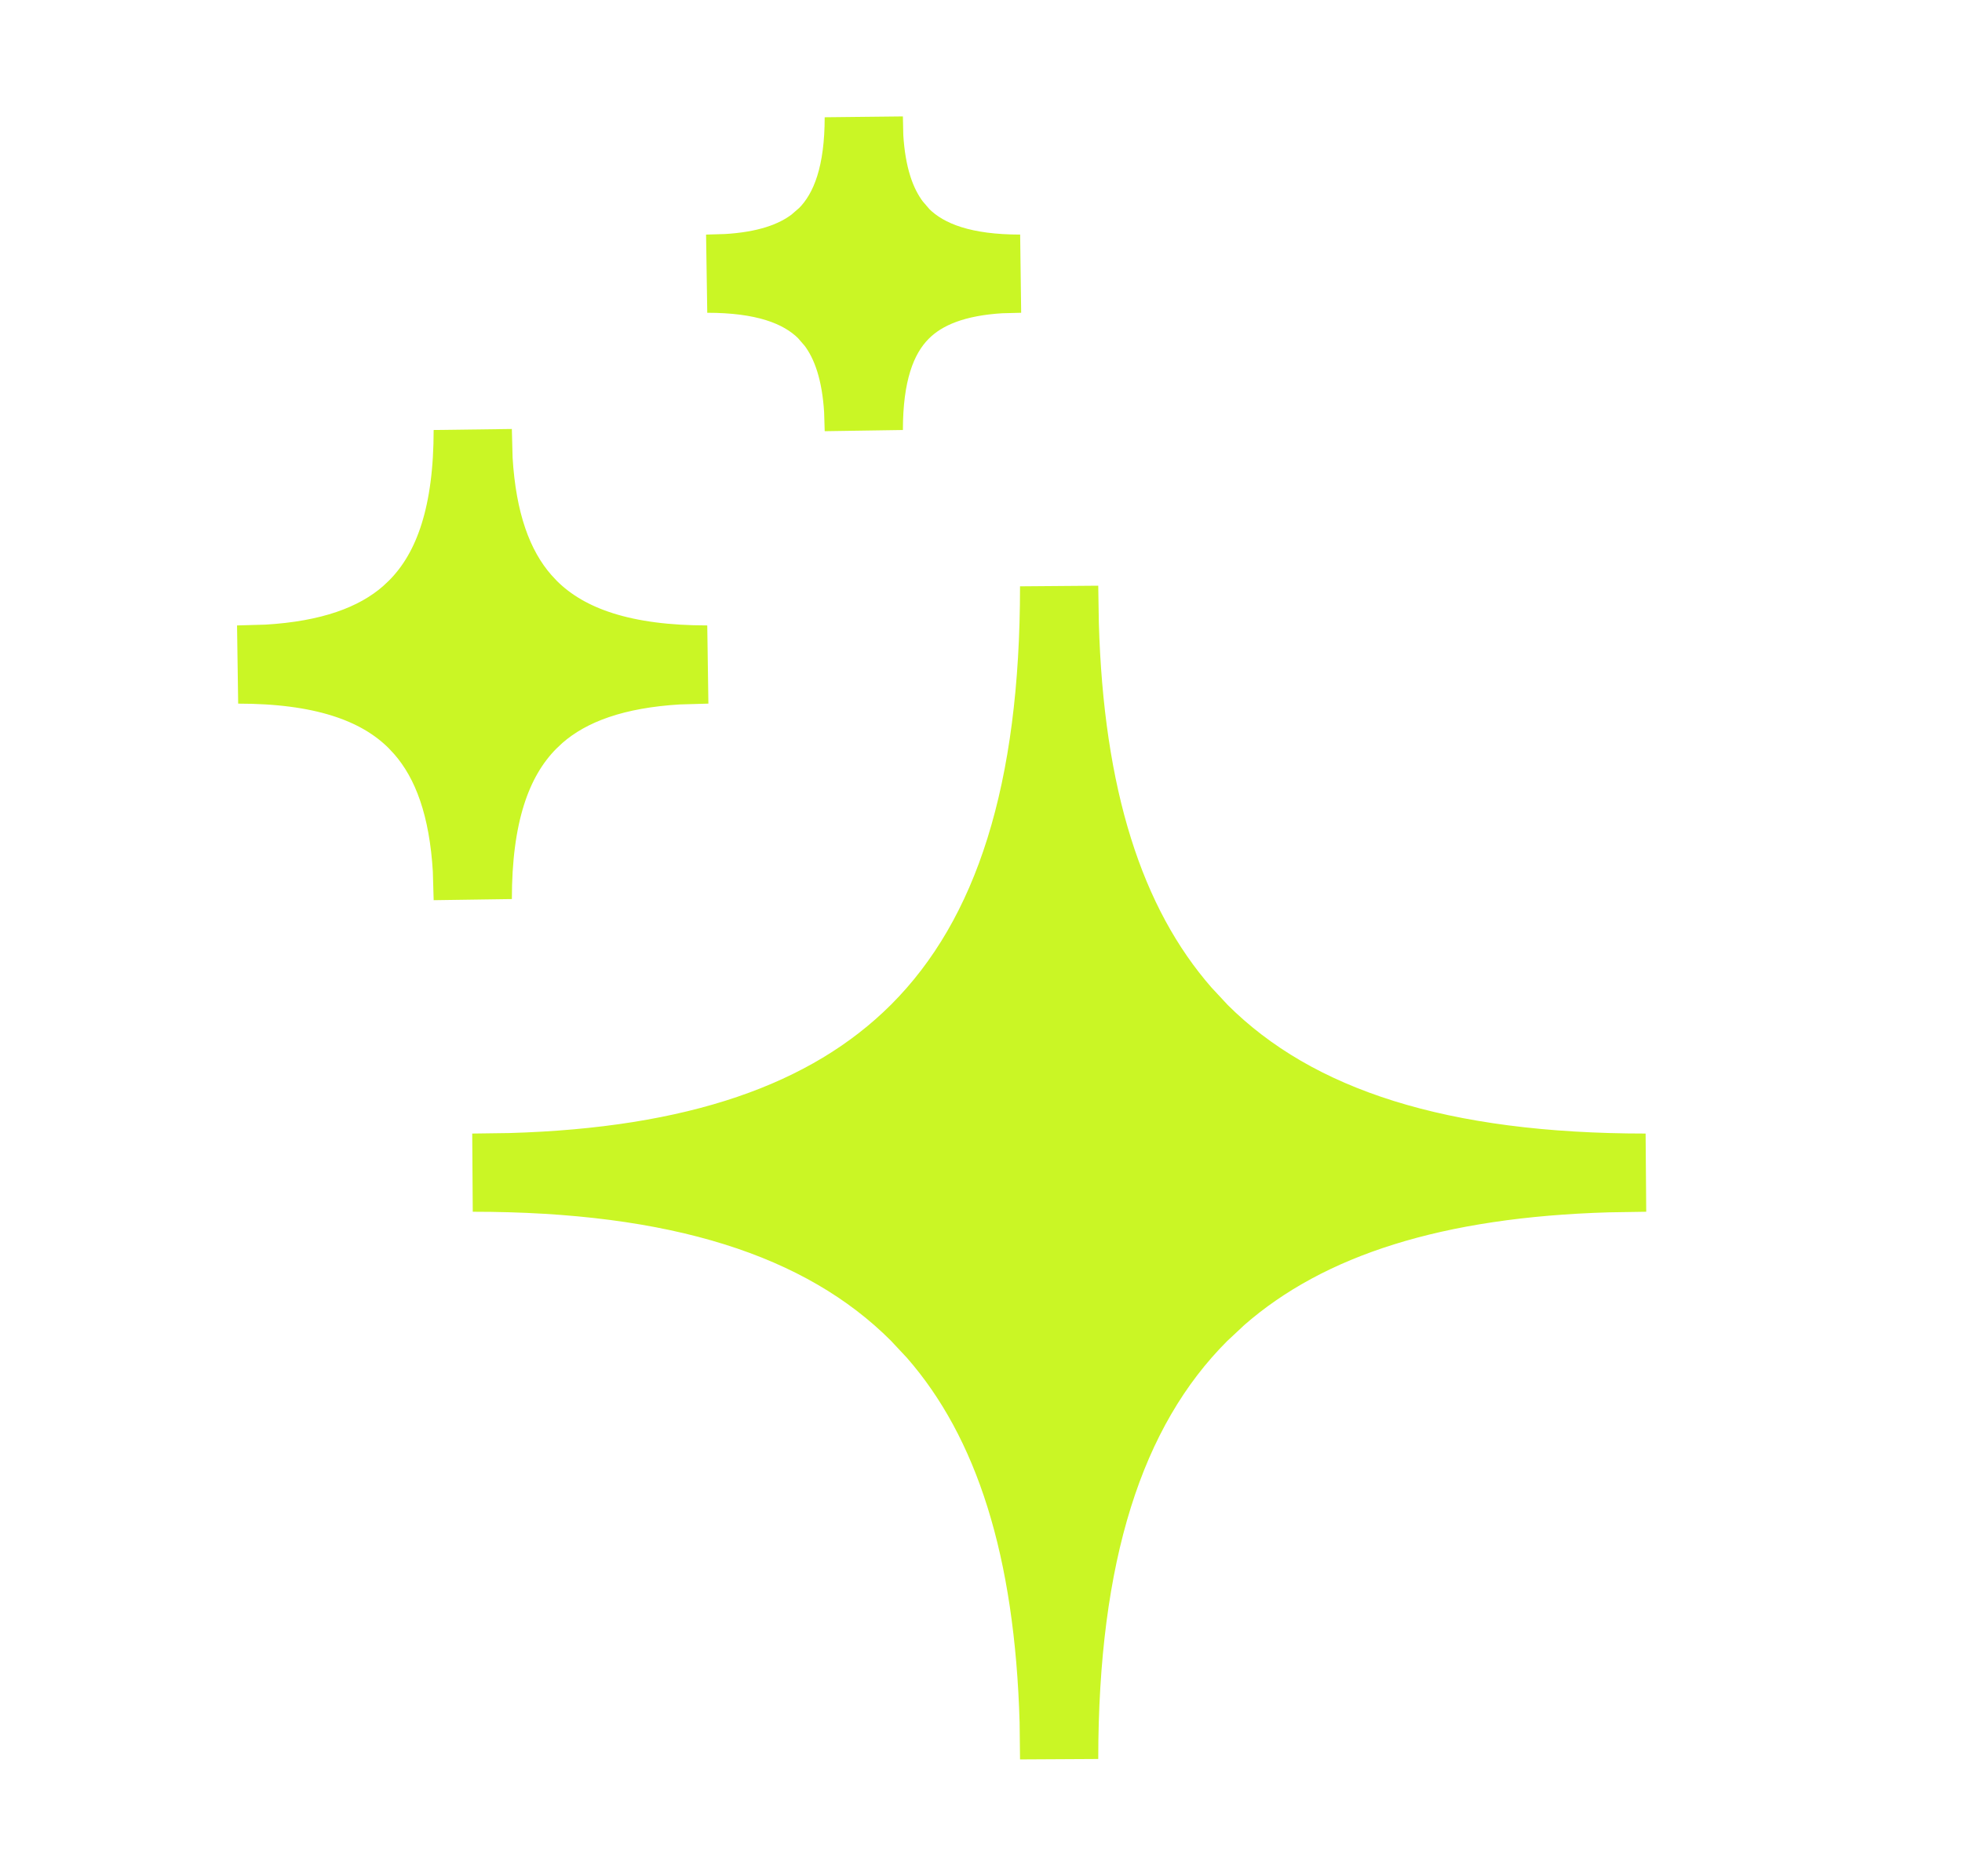 <svg width="23" height="22" viewBox="0 0 23 22" fill="none" xmlns="http://www.w3.org/2000/svg">
<path d="M12.423 7.315C12.481 9.331 12.944 10.839 13.861 11.886L14.064 12.104C15.186 13.225 16.904 13.75 19.291 13.75L18.852 13.757C16.836 13.815 15.329 14.278 14.282 15.194L14.064 15.398C12.942 16.519 12.417 18.238 12.416 20.625L12.411 20.186C12.353 18.17 11.89 16.662 10.973 15.615L10.77 15.398C9.648 14.276 7.929 13.75 5.542 13.75L5.982 13.744C8.142 13.682 9.718 13.155 10.77 12.104C11.892 10.982 12.416 9.262 12.416 6.875L12.423 7.315ZM5.551 5.388C5.594 6.11 5.779 6.657 6.12 7.046L6.201 7.133C6.649 7.581 7.336 7.792 8.291 7.792L7.946 7.802C7.224 7.845 6.676 8.029 6.288 8.369L6.201 8.451C5.752 8.9 5.542 9.587 5.542 10.542L5.532 10.196C5.489 9.474 5.305 8.927 4.964 8.538L4.883 8.451C4.435 8.003 3.747 7.792 2.792 7.792L3.137 7.782C3.86 7.739 4.408 7.555 4.796 7.215L4.883 7.133C5.332 6.684 5.542 5.997 5.542 5.042L5.551 5.388ZM10.131 1.605C10.158 2.05 10.265 2.395 10.46 2.649L10.564 2.77C10.863 3.068 11.321 3.209 11.959 3.209L11.728 3.215C11.209 3.246 10.825 3.386 10.564 3.647C10.265 3.946 10.126 4.405 10.126 5.042L10.119 4.812C10.092 4.367 9.985 4.022 9.791 3.768L9.686 3.647C9.387 3.349 8.929 3.209 8.291 3.209L8.522 3.202C8.967 3.176 9.312 3.069 9.566 2.874L9.686 2.77C9.985 2.471 10.126 2.012 10.126 1.375L10.131 1.605Z" fill="#CAF625" stroke="#CAF625" stroke-width="0.917"/>
</svg>
